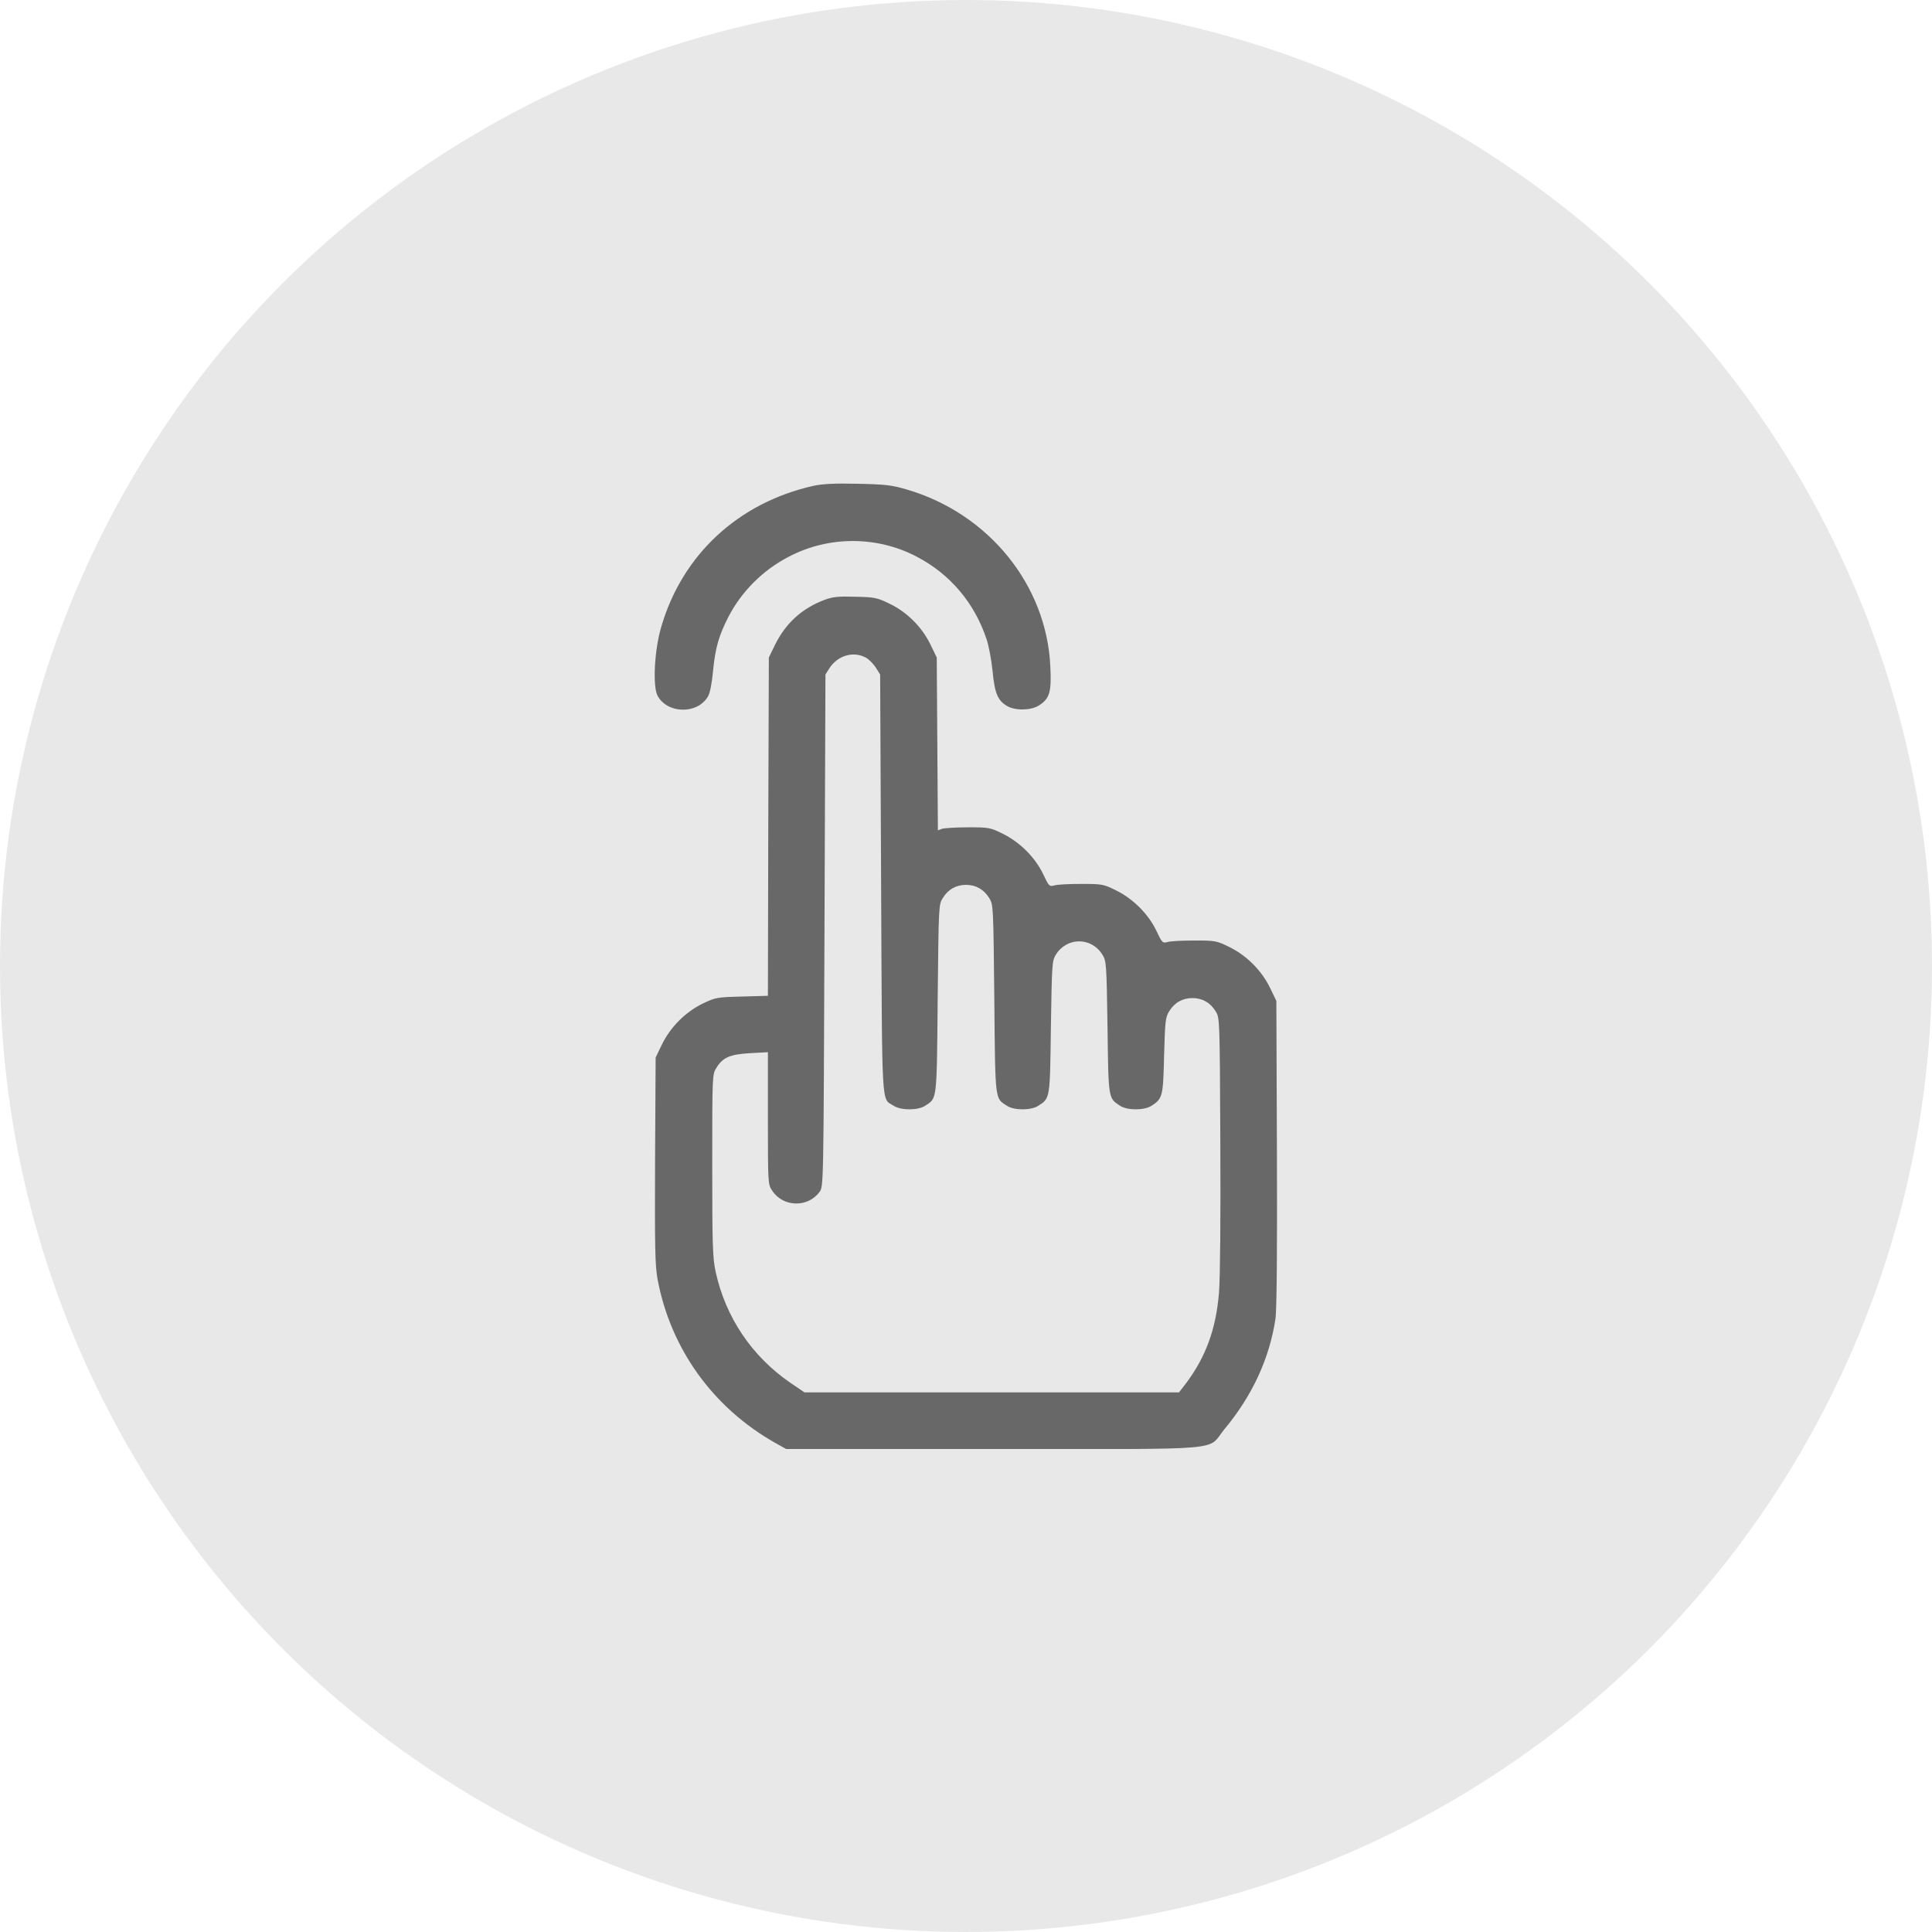 <svg width="64" height="64" viewBox="0 0 64 64" fill="none" xmlns="http://www.w3.org/2000/svg">
<circle cx="32" cy="32" r="32" fill="#E8E8E8"/>
<g clip-path="url(#clip0_1071_2244)">
<path d="M26.944 16.094C24.45 16.656 22.594 18.381 21.9 20.781C21.675 21.556 21.619 22.731 21.781 23.044C22.106 23.65 23.1 23.669 23.45 23.075C23.519 22.963 23.581 22.644 23.619 22.244C23.694 21.456 23.812 21.056 24.131 20.431C24.569 19.588 25.275 18.881 26.137 18.438C27.45 17.75 29.05 17.75 30.363 18.438C31.469 19.013 32.281 19.969 32.681 21.175C32.756 21.394 32.844 21.869 32.881 22.238C32.95 22.963 33.05 23.206 33.362 23.388C33.625 23.544 34.144 23.538 34.406 23.375C34.769 23.15 34.837 22.931 34.794 22.088C34.675 19.381 32.75 17.006 30.031 16.213C29.538 16.069 29.331 16.044 28.406 16.025C27.644 16.006 27.231 16.031 26.944 16.094Z" fill="#686868"/>
<path d="M27.319 19.869C26.569 20.15 26.025 20.643 25.669 21.369L25.469 21.781L25.45 27.387L25.438 32.987L24.575 33.012C23.75 33.031 23.7 33.044 23.281 33.243C22.706 33.525 22.212 34.019 21.931 34.593L21.719 35.031L21.7 38.431C21.688 41.331 21.7 41.912 21.781 42.368C22.212 44.681 23.619 46.637 25.694 47.806L26.044 48H32.938C40.837 48 39.956 48.075 40.562 47.343C41.481 46.237 42.05 45.012 42.25 43.694C42.294 43.431 42.312 41.412 42.3 38.218L42.281 33.156L42.069 32.718C41.788 32.144 41.294 31.65 40.719 31.369C40.3 31.162 40.256 31.156 39.562 31.156C39.169 31.156 38.769 31.175 38.675 31.206C38.513 31.25 38.494 31.231 38.306 30.831C38.038 30.275 37.538 29.775 36.969 29.494C36.55 29.287 36.506 29.281 35.812 29.281C35.419 29.281 35.019 29.3 34.925 29.331C34.763 29.375 34.744 29.356 34.556 28.956C34.288 28.4 33.788 27.9 33.219 27.619C32.8 27.412 32.756 27.406 32.062 27.406C31.669 27.406 31.281 27.431 31.206 27.456L31.069 27.506L31.05 24.643L31.031 21.781L30.819 21.343C30.538 20.768 30.044 20.275 29.469 20C29.062 19.8 28.975 19.781 28.344 19.768C27.781 19.75 27.594 19.768 27.319 19.869ZM28.7 21.794C28.8 21.856 28.944 22.006 29.019 22.125L29.156 22.343L29.188 29.281C29.225 36.944 29.188 36.356 29.606 36.631C29.844 36.787 30.406 36.787 30.644 36.631C31.044 36.368 31.031 36.525 31.062 33.093C31.094 30.018 31.094 29.962 31.231 29.75C31.406 29.462 31.675 29.312 32 29.312C32.325 29.312 32.594 29.462 32.769 29.75C32.906 29.962 32.906 30.018 32.938 33.093C32.969 36.525 32.956 36.368 33.356 36.631C33.594 36.787 34.156 36.787 34.394 36.631C34.788 36.375 34.781 36.425 34.812 34.031C34.844 31.987 34.85 31.831 34.969 31.637C35.331 31.037 36.15 31.031 36.519 31.625C36.65 31.837 36.656 31.919 36.688 34.031C36.719 36.425 36.712 36.375 37.106 36.631C37.344 36.787 37.906 36.787 38.144 36.631C38.513 36.394 38.531 36.325 38.562 34.968C38.594 33.825 38.606 33.7 38.731 33.5C38.906 33.212 39.175 33.062 39.5 33.062C39.825 33.062 40.094 33.212 40.269 33.5C40.406 33.718 40.406 33.731 40.425 37.875C40.438 40.368 40.419 42.343 40.381 42.819C40.281 44.025 39.95 44.931 39.306 45.8L39.056 46.125H32.85H26.65L26.181 45.806C24.906 44.931 24.031 43.631 23.706 42.125C23.606 41.656 23.594 41.25 23.594 38.593C23.594 35.618 23.594 35.593 23.731 35.375C23.944 35.025 24.188 34.925 24.856 34.887L25.438 34.856V37.044C25.438 39.212 25.438 39.231 25.581 39.444C25.944 39.993 26.762 40.012 27.15 39.481C27.281 39.306 27.281 39.275 27.312 30.825L27.344 22.343L27.475 22.137C27.75 21.706 28.288 21.556 28.7 21.794Z" fill="#686868"/>
</g>
<defs>
<clipPath id="clip0_1071_2244">
<rect width="32" height="32" fill="white" transform="translate(16 16)"/>
</clipPath>
</defs>
</svg>
